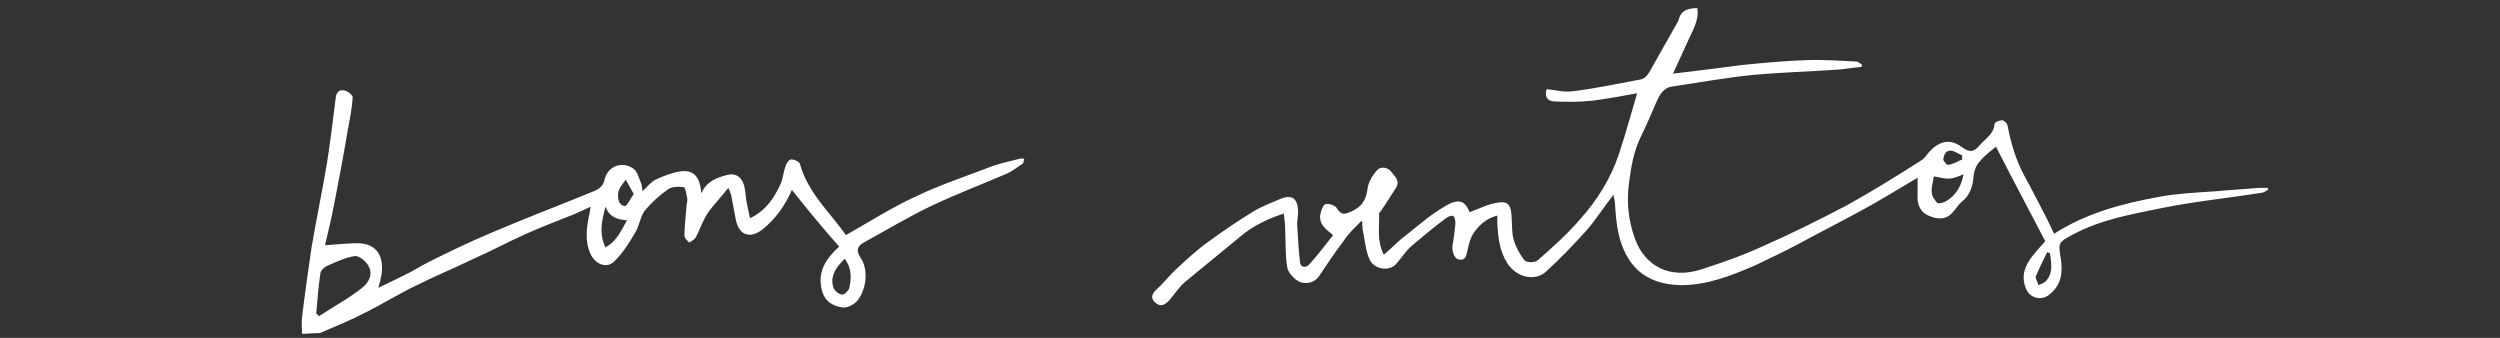<?xml version="1.0" encoding="utf-8"?>
<!-- Generator: Adobe Illustrator 22.0.0, SVG Export Plug-In . SVG Version: 6.00 Build 0)  -->
<svg version="1.1" id="Camada_1" xmlns="http://www.w3.org/2000/svg" xmlns:xlink="http://www.w3.org/1999/xlink" x="0px" y="0px"
	 viewBox="0 0 370 50" style="enable-background:new 0 0 370 50;" xml:space="preserve">
<rect x="0" y="0" width="370" height="50" fill="#333333" stroke="none"/>
<style type="text/css">
	.st0{display:none;}
	.st1{display:inline;fill:#FFFFFF;}
	.st2{fill:#FFFFFF;}
</style>
<g class="st0">
	<path class="st1" d="M222.2,13.5c-1.7,0-3.3,0-5,0c-0.4,0-0.6,0.2-0.8,0.5c-0.4,0.7-0.8,1.3-1.2,2c-0.3,0.5-0.5,1.1-0.7,1.7
		c-0.2,0.4-0.3,0.8-0.5,1.2c0,0.1,0,0.1-0.1,0.2c0,0.1,0,0.2,0,0.3c-0.1,0.5-0.3,0.9-0.4,1.4c0,0.1-0.1,0.2-0.1,0.4
		c-0.1,1.1-0.4,2.3-0.3,3.4c0,0.3,0.1,0.6,0.1,0.9c0,0.1,0.1,0.3,0.1,0.4c0.1,0.7,0.2,1.4,0.4,2.1c0.1,0.4,0.3,0.8,0.5,1.2
		c0.1,0.3,0.2,0.6,0.4,0.9c0.5,1,1.1,2,2,2.8c0.5,0.4,0.9,0.9,1.5,1.3c0.6,0.4,1.3,0.7,2,1c0.4,0.2,0.8,0.3,1.2,0.5
		c0.1,0,0.3,0.1,0.4,0.1s0.3,0,0.4,0.1c1,0.4,2.1,0.3,3.2,0.3c0.5,0,1.1,0,1.6-0.1c0.3,0,0.6-0.1,0.9-0.2c0.1,0,0.1,0,0.2-0.1
		c0.5-0.1,1-0.2,1.5-0.4c0.5-0.2,1-0.4,1.4-0.7c0.6-0.3,1.2-0.7,1.8-1.1c0.3-0.2,0.5-0.4,0.7-0.6c0.2-0.2,0.4-0.4,0.7-0.5
		c0.2-0.1,0.4-0.2,0.4-0.5c0-0.1,0.2-0.1,0.3-0.2c0.1,0,0.2,0,0.3-0.1c0.5-0.7,1.1-1.5,1.6-2.2c0.2-0.3,0.2-0.5,0.3-0.8
		c0.1-0.4,0.2-0.8,0.4-1.1c0.3-0.7,0.8-1.1,1.3-1.6c0.8-0.7,1.7-1,2.7-0.8c0.7,0.2,1.5,0.3,1.9,1.1c0.1,0.2,0.4,0.4,0.6,0.6
		c0.2,0.2,0.3,0.4,0.4,0.7c0,0.3,0.3,0.4,0.6,0.4c1.2-0.1,2.4,0.1,3.5-0.2c0.3-0.1,0.6-0.1,0.9-0.1c0.6-0.1,1.1-0.2,1.7-0.2
		c0,0,0.1,0,0.1,0c1.1-0.1,2.2-0.2,3.4-0.4c0.4,0,0.9-0.1,1.3-0.1c0.6-0.1,1.3-0.1,1.9-0.2c0.4,0,0.8-0.1,1.2-0.1
		c0.1,0,0.3-0.1,0.4-0.1c1.4-0.1,2.7-0.3,4.1-0.4c0.6-0.1,1.1-0.1,1.7-0.2c0.4,0,0.9-0.1,1.3-0.1c0.3,0,0.5,0,0.8,0
		c0.2,0,0.5-0.1,0.5,0.2c0,0.1-0.3,0.4-0.5,0.5c-0.7,0.1-1.4,0.2-2.1,0.3c-0.7,0.1-1.4,0.2-2.2,0.2c-0.6,0-1.2,0.1-1.7,0.1
		c-0.3,0-0.6,0.1-1,0.1c-0.1,0-0.2,0-0.3,0.1c-1.4,0.1-2.9,0.3-4.3,0.4c-0.5,0-1,0.1-1.5,0.2c0,0-0.1,0-0.1,0
		c-1.4,0.1-2.8,0.3-4.3,0.4c-0.4,0-0.7,0.1-1.1,0.2c-0.3,0-0.6,0.1-1,0.1c-0.5,0.1-0.9,0.1-1.4,0.2c-0.5,0.1-0.9,0.1-1.4,0.1
		c-0.4,0-0.5,0.1-0.5,0.5c0,0.6-0.3,1-0.5,1.5c-0.3,0.7-0.8,1.1-1.4,1.5c-0.3,0.3-0.8,0.4-1.2,0.5c-0.6,0.2-1.2,0.2-1.9,0
		c-0.2-0.1-0.4-0.1-0.6-0.2c-0.7-0.4-1.3-0.9-1.8-1.4c-0.2-0.2-0.2-0.2-0.4,0c-0.9,0.9-1.7,1.9-2.7,2.7c-0.7,0.5-1.5,0.9-2.2,1.4
		c-0.3,0.2-0.6,0.4-0.9,0.5c-0.2,0.1-0.5,0.2-0.8,0.3c-0.5,0.1-1,0.5-1.5,0.4c-0.1,0-0.2,0-0.3,0c-1.3,0.4-2.6,0.5-3.9,0.5
		c-0.4,0-0.7-0.1-1.1-0.2c-0.3,0-0.6,0-0.9-0.1c-0.3-0.1-0.6-0.1-1-0.2c0,0-0.1,0-0.1,0c-0.5-0.1-1-0.2-1.4-0.4
		c-0.5-0.2-0.9-0.4-1.4-0.7c-1.1-0.5-2-1.3-2.8-2.1c-0.6-0.6-1-1.2-1.5-1.9c-0.3-0.5-0.6-1-0.8-1.5c-0.2-0.4-0.3-0.8-0.4-1.2
		c-0.2-0.5-0.3-1-0.4-1.5c0-0.2-0.1-0.3-0.1-0.5c0-1.3-0.2-2.7,0-4c0-0.2,0-0.4,0-0.6c0-0.1,0-0.2,0-0.4c0.2-0.7,0.4-1.3,0.6-2
		c0-0.1,0-0.2,0-0.3c-0.1,0-0.2,0.1-0.2,0.1c-0.5,0.6-1,1.2-1.4,1.8c-0.4,0.6-0.8,1.1-1.3,1.6c-0.2,0.3-0.6,0.5-0.8,0.8
		c-0.2,0.3-0.4,0.6-0.6,0.9c-0.6,0.7-1.3,1.4-2,2.1c-0.6,0.6-1.2,1.2-1.8,1.7c-0.5,0.4-1,0.8-1.5,1c-0.7,0.3-1.3,0.6-2.1,0.7
		c-0.5,0.1-1.1,0.3-1.6,0.2c-0.4,0-0.7-0.1-1.1-0.2c-0.4-0.1-0.7-0.2-1.1-0.4c-0.8-0.5-1.4-1.1-1.9-1.9c-0.1-0.1-0.1-0.2-0.1-0.3
		c-0.1-0.3-0.3-0.4-0.5-0.2c-0.3,0.2-0.7,0.3-1,0.5c-0.4,0.2-0.7,0.4-1.1,0.5c-0.4,0.2-0.8,0.3-1.2,0.4c-0.4,0.1-0.7,0.3-1.1,0.4
		c-0.1,0.1-0.3,0.1-0.4,0.1c-0.2,0.1-0.3,0.1-0.5,0.2c-0.1,0-0.1,0.1-0.1,0.1c-0.5,0.1-1,0.2-1.5,0.4c-0.6,0.2-1.2,0.3-1.8,0.5
		c-0.1,0-0.1,0-0.2,0.1c-0.8,0.1-1.5,0.2-2.3,0.3c-0.4,0.1-0.9,0.1-1.3,0.2c-0.4,0-0.7,0.1-1.1,0.1c-1,0.1-2.1,0.1-3.1,0.2
		c-0.3,0-0.4,0.2-0.4,0.4c0,0.4,0,0.7,0,1.1c0,0.3-0.1,0.6-0.2,1c0,0.1,0,0.1-0.1,0.2c-0.1,0.6-0.2,1.3-0.4,1.9
		c-0.1,0.4-0.3,0.8-0.4,1.2c-0.2,0.4-0.3,0.9-0.4,1.3c0,0.1-0.1,0.2-0.1,0.3c-0.2,0.4-0.3,0.9-0.5,1.3c-0.1,0.3-0.2,0.5-0.3,0.8
		c-0.3,0.5-0.5,1.1-0.8,1.6c-0.1,0.3-0.3,0.6-0.4,1c-0.1,0.2-0.2,0.4-0.3,0.7c-0.4,0.7-0.9,1.4-1.3,2.1c-0.4,0.5-0.8,1-1.1,1.5
		c-0.2,0.3-0.4,0.5-0.6,0.8c-0.3,0.3-1.2,0.3-1.5,0c-0.2-0.1-0.2-0.3-0.1-0.5c0.1-0.2,0.1-0.4,0.2-0.6c0-0.2,0.1-0.4,0.1-0.5
		c0-0.1,0.1-0.1,0.1-0.2c0.1-0.5,0.3-1,0.4-1.5c0-0.2,0.1-0.3,0.2-0.5c0-0.1,0.1-0.2,0.1-0.3c0.1-0.3,0.2-0.6,0.3-0.9
		c0.1-0.5,0.2-0.9,0.4-1.4c0.1-0.5,0.3-0.9,0.5-1.4c0-0.1,0.1-0.1,0.1-0.1c0.2-0.8,0.4-1.5,0.7-2.3c0.1-0.4,0.3-0.7,0.5-1.1
		c0.1-0.4,0.3-0.7,0.4-1.1c0.1-0.4,0.3-0.7,0.4-1.1c0.2-0.4,0.3-0.9,0.5-1.3c0.1-0.3,0.3-0.7,0.5-1c0.1-0.3,0.3-0.7,0.4-1
		c0.1-0.1,0.1-0.3,0.2-0.4c0.2-0.2,0.1-0.4-0.1-0.6c-0.2-0.2-0.4-0.4-0.5-0.6c-0.3-0.4-0.2-0.7,0.2-1.1c0.3-0.3,0.7-0.5,1.2-0.3
		c0.3,0.1,0.4-0.1,0.5-0.4c0.1-0.3,0.3-0.6,0.4-1c0.1-0.3,0.3-0.5,0.4-0.8c0-0.1,0-0.3,0-0.3c-0.1,0-0.3,0-0.4,0
		c-0.6,0.4-1.2,0.8-1.9,1.1c-0.5,0.3-1.1,0.5-1.7,0.7c-0.3,0.1-0.6,0.3-0.9,0.4c-0.4,0.2-0.8,0.3-1.2,0.4c-0.4,0.1-0.7,0.3-1.1,0.4
		c-0.5,0.2-1.1,0.4-1.6,0.5c-0.4,0.2-0.9,0.3-1.3,0.5c-0.1,0-0.2,0.1-0.3,0.1c-0.2,0.1-0.5,0.1-0.7,0.2c0,0-0.1,0-0.1,0
		c-0.5,0.1-1.1,0.3-1.6,0.4c-0.1,0-0.1,0-0.2,0c-0.7,0.4-1.5,0.3-2.3,0.5c-0.8,0.2-1.6,0.1-2.4,0.1c-0.5,0-0.9-0.1-1.4-0.3
		c-0.7-0.3-1.5-0.7-2-1.3c-0.2-0.2-0.4-0.4-0.6-0.5c-0.1-0.1-0.3-0.3-0.4-0.5c-0.3-0.6-0.6-1.2-0.8-1.9c-0.1-0.1,0-0.3-0.1-0.5
		c0-0.3-0.1-0.3-0.4-0.2c-0.3,0.2-0.6,0.5-0.9,0.7c-0.4,0.3-0.8,0.4-1.2,0.6c-0.9,0.4-1.7,0.3-2.6,0.3c-0.8,0-1.5-0.4-2.1-1
		c-0.1-0.1-0.2-0.2-0.3-0.2c-0.4-0.3-0.6-0.7-0.7-1.1c-0.1-0.6-0.1-1.2,0-1.8c0-0.3,0.3-0.5,0.4-0.7c0-0.1,0.1-0.1,0.2-0.2
		c0.1-0.1,0.1-0.2,0.1-0.4c-0.2,0-0.3-0.1-0.5,0c-0.3,0.1-0.6,0.2-0.9,0.3c-0.1,0-0.2,0.1-0.3,0.1c-0.1,0-0.1,0.1-0.2,0.1
		c-0.5,0.1-0.9,0.2-1.4,0.4c-0.4,0.1-0.8,0.3-1.2,0.5c-0.3,0.1-0.6,0.2-0.8,0.3c-0.4,0.1-0.8,0.3-1.2,0.4c-0.5,0.2-1,0.5-1.6,0.7
		c-0.3,0.2-0.7,0.3-1,0.5c-0.4,0.2-0.8,0.4-1.2,0.6c-0.2,0.1-0.5,0.2-0.7,0.3c-0.7,0.3-1.5,0.7-2.2,1c-0.4,0.2-0.9,0.4-1.3,0.6
		c-0.8,0.4-1.5,0.7-2.3,1.1c-0.5,0.2-1.1,0.5-1.6,0.7c-0.5,0.3-1,0.5-1.6,0.8c-0.3,0.1-0.5,0.2-0.8,0.4c-0.7,0.3-1.3,0.6-2,0.9
		c-1,0.4-1.9,0.8-2.9,1.3c-0.5,0.2-1,0.5-1.5,0.8c-0.5,0.2-1,0.5-1.5,0.7c-0.3,0.2-0.7,0.4-1,0.5c-0.5,0.2-1.1,0.5-1.7,0.7
		c-0.3,0.1-0.6,0.3-0.8,0.4c-0.6,0.3-1.1,0.5-1.7,0.8c-0.4,0.2-0.7,0.4-1.1,0.5c-0.3,0.1-0.7,0.3-1,0.4c-0.4,0.2-0.7,0.3-1.1,0.5
		c-0.2,0.1-0.5,0.2-0.7,0.3c-0.3,0.1-0.6,0.3-1,0.4c-0.6,0.2-1.3,0.4-1.9,0.7c-0.6,0.3-1.1,0.4-1.7,0.6c-0.5,0.2-1.1,0.4-1.6,0.5
		c0,0,0,0,0,0c-0.6,0.1-1.3,0.2-1.9,0.3c-0.2,0-0.5,0.1-0.7,0.1c-0.5,0.1-1,0.2-1.5,0.2c-1.4,0-2.7,0-4.1,0c-0.4,0-0.7-0.1-1-0.2
		c0,0-0.1,0-0.1,0c-0.6-0.1-1.3-0.3-1.9-0.4c-0.2,0-0.5,0-0.5-0.4c0-0.2,0.4-0.6,0.6-0.6c0.1,0,0.3,0,0.4,0.1
		c0.3,0.1,0.6,0.2,0.8,0.2c0,0,0.1,0,0.1,0c0.7,0.4,1.5,0.2,2.3,0.4c1.1,0.3,2.1,0.2,3.2,0.1c0.7-0.1,1.5-0.1,2.2-0.3
		c0.7-0.1,1.3-0.3,1.9-0.5c0,0,0.1,0,0.1,0c0.5-0.1,1.1-0.2,1.6-0.4c0.4-0.1,0.8-0.3,1.3-0.5c0.1,0,0.1-0.1,0.2-0.1
		c0.3,0,0.5-0.1,0.8-0.3c0.3-0.2,0.7-0.2,1-0.4c0.4-0.2,0.8-0.4,1.2-0.5c0.4-0.1,0.7-0.3,1.1-0.4c0,0,0.1,0,0.1,0
		c0.7-0.4,1.5-0.7,2.2-1.1c0.3-0.2,0.7-0.3,1-0.4c0.3-0.1,0.6-0.2,0.9-0.4c0.5-0.2,1-0.5,1.5-0.7c0.3-0.2,0.7-0.3,1-0.4
		c0.3-0.1,0.5-0.3,0.8-0.4c0.4-0.2,0.7-0.4,1.1-0.5c0.5-0.2,1-0.5,1.5-0.7c0.6-0.3,1.2-0.5,1.8-0.8c0.3-0.1,0.6-0.3,0.9-0.5
		c0.3-0.1,0.6-0.3,0.8-0.4c0.4-0.2,0.7-0.4,1.1-0.5c0.3-0.1,0.5-0.2,0.8-0.3c0.6-0.3,1.3-0.6,1.9-0.9c0.5-0.2,1.1-0.5,1.6-0.7
		c0.3-0.1,0.6-0.3,0.9-0.5c0.3-0.1,0.6-0.3,0.8-0.4c0.3-0.1,0.6-0.3,0.8-0.4c0.3-0.2,0.6-0.3,0.9-0.5c0.6-0.3,1.2-0.6,1.7-0.8
		c0.5-0.3,1.1-0.5,1.6-0.8c0.3-0.2,0.6-0.3,0.9-0.5c0.3-0.1,0.6-0.3,0.9-0.4c0.4-0.2,0.7-0.3,1.1-0.5c0.2-0.1,0.4-0.2,0.7-0.3
		c0.4-0.2,0.8-0.3,1.3-0.5c0.2-0.1,0.5-0.2,0.7-0.3c0.4-0.2,0.7-0.3,1.1-0.5c0.1,0,0.2-0.1,0.3-0.1c0,0,0.1,0,0.1,0
		c0.5-0.2,1-0.3,1.5-0.5c0,0,0,0,0.1,0c0.5-0.1,1-0.2,1.6-0.4c0,0,0,0,0.1,0c0.7-0.2,1.3-0.3,2-0.5c0,0,0.1,0,0.1,0
		c1-0.1,2-0.6,3.1-0.4c0.6,0.1,1.3,0.2,1.9,0.5c0.3,0.2,0.7,0.3,1.1,0.4c0.4,0.2,0.8,0.4,1.2,0.6c0.4,0.2,0.8,0.5,1.1,0.9
		c0.1,0.2,0.2,0.3,0,0.4c-0.1,0.1-0.1,0.2-0.2,0.2c-0.5,0.4-0.8,1-0.8,1.6c0,0.3,0,0.6,0,0.9c0,0.8,0.3,1.4,0.7,2
		c0.3,0.4,0.5,0.8,0.9,1.1c0.2,0.2,0.6,0.4,0.9,0.5c0.4,0.2,0.8,0.3,1.3,0.5c0.2,0.1,0.5,0.1,0.7,0.1c0.8,0,1.6,0,2.5,0
		c0.2,0,0.4-0.1,0.6-0.1c0.1,0,0.2-0.1,0.2-0.1c0.6-0.1,1.3-0.2,1.9-0.4c0.5-0.1,1-0.3,1.5-0.5c0,0,0,0,0.1,0
		c0.4-0.1,0.8-0.2,1.1-0.3c0.5-0.2,1-0.4,1.5-0.5c0.4-0.1,0.9-0.3,1.3-0.4c0.1,0,0.2-0.1,0.3-0.1c0.1,0,0.1-0.1,0.2-0.1
		c0.5-0.2,1-0.4,1.4-0.6c0.4-0.2,0.8-0.3,1.2-0.5c0.6-0.3,1.2-0.7,1.8-1c0.8-0.3,1.4-0.8,2.1-1.2c0.2-0.1,0.3-0.3,0.4-0.4
		c0.3-0.4,0.5-0.9,0.7-1.3c0.2-0.4,0.4-0.8,0.6-1.2c0.2-0.4,0.6-0.8,0.8-1.2c0.5-0.9,1.2-1.7,1.9-2.5c0.4-0.4,0.8-0.7,1.2-1
		c0.2-0.1,0.6-0.2,0.8-0.1c0.4,0.2,0.5,0.8,0.4,1.2c-0.3,0.7-0.7,1.3-1,1.9c-0.5,0.8-1.3,1.4-1.9,2.1c-0.5,0.6-1.2,1-1.7,1.7
		c-0.1,0.2-0.4,0.2-0.5,0.4c-0.2,0.2-0.4,0.5-0.6,0.7c-0.2,0.3-0.4,0.6-0.5,0.9c-0.2,0.3-0.3,0.6-0.4,0.9c-0.2,0.3-0.3,0.6-0.5,1
		c-0.1,0.3-0.2,0.5-0.4,0.8c-0.1,0.2-0.1,0.3-0.2,0.5c-0.1,0.3-0.2,0.5,0.1,0.7c0.2,0.2,0.3,0.5,0.4,0.6c0.1,0.1,0.3,0.2,0.5,0.2
		c1.2,0.1,2.3,0.1,3.5-0.1c0.4-0.1,0.8-0.1,1.2-0.1c0.5,0,1,0,1.4-0.2c0,0,0,0,0,0c0.8-0.1,1.5-0.3,2.3-0.4c0,0,0.1,0,0.1,0
		c0.6-0.2,1.2-0.3,1.8-0.5c0.1,0,0.3-0.1,0.4-0.1c0.1,0,0.3-0.1,0.4-0.1c0.1,0,0.1-0.1,0.2-0.1c0.4-0.1,0.9-0.3,1.3-0.4
		c0.3-0.1,0.6-0.2,0.8-0.3c0.4-0.2,0.7-0.3,1.1-0.5c0.5-0.2,1.1-0.5,1.6-0.7c0.2-0.1,0.5-0.2,0.7-0.4c0.1-0.1,0.2-0.4,0.2-0.5
		c-0.2-0.5-0.2-1,0-1.5c0-0.1,0.1-0.2,0.1-0.3c0.1-0.7,0.5-1.3,1-1.7c0.3-0.3,0.6-0.6,1-0.8c0.7-0.4,1.4-0.4,2.2,0
		c0.7,0.5,0.9,1,0.6,1.7c-0.3,0.7-0.7,1.3-1.3,1.8c-0.5,0.3-1,0.6-1.5,1c-0.2,0.1-0.4,0.2-0.6,0.4c-0.1,0.1-0.2,0.4-0.1,0.5
		c0.3,0.6,0.6,1.2,1.1,1.6c0.5,0.4,0.9,0.7,1.5,0.8c0.7,0.2,1.5,0,2.2-0.1c0.4-0.1,0.8-0.3,1.2-0.5c0.4-0.2,0.8-0.4,1.1-0.6
		c0.7-0.5,1.3-0.9,1.9-1.5c0.5-0.4,1-1,1.4-1.5c0.3-0.3,0.5-0.7,0.8-1c0.5-0.6,1-1.2,1.5-1.8c0.6-0.7,1.2-1.4,1.7-2.1
		c0.2-0.3,0.4-0.5,0.6-0.8c0.5-0.6,1-1.3,1.5-1.9c0.4-0.5,0.7-1.1,1.1-1.6c0.2-0.3,0.5-0.7,0.7-1c0.3-0.4,0.5-0.8,0.8-1.2
		c0.2-0.3,0.1-0.5-0.3-0.5c-1.9-0.1-3.9-0.1-5.8-0.2c-0.9,0-1.8-0.2-2.7-0.2c-0.3,0-0.5,0-0.8-0.1c-0.3,0-0.3-0.1-0.2-0.3
		c0.2-0.4,0.6-0.6,1-0.5c1.8,0.4,3.7,0.2,5.5,0.3c1.2,0.1,2.4,0.1,3.5,0.2c0.3,0,0.6-0.1,0.7-0.4c0.2-0.4,0.4-0.7,0.7-1.1
		c0.4-0.7,0.8-1.4,1.2-2c0.5-0.9,1-1.8,1.5-2.7c0.4-0.7,0.8-1.4,1.1-2.2c0.3-0.5,0.4-1.1,0.7-1.6c0.3-0.6,0.4-1.3,0.9-1.8
		c0.1-0.2,0.3-0.3,0.5-0.2c0.4,0.2,0.5,0.3,0.4,0.6c-0.2,0.4-0.3,0.8-0.5,1.1c-0.1,0.3-0.2,0.5-0.3,0.8c-0.2,0.6-0.5,1.2-0.7,1.8
		c-0.3,0.6-0.7,1.1-1,1.7c-0.4,0.7-0.7,1.3-1.1,2c-0.3,0.5-0.6,1-0.9,1.6c-0.3,0.5-0.5,0.9-0.8,1.3c-0.2,0.3-0.4,0.6-0.5,0.9
		c0,0.1-0.1,0.2,0,0.2c0.1,0.1,0.2,0.1,0.3,0.1c1.2,0,2.4,0,3.6,0c2,0,4,0,6,0c0.2,0,0.4,0.2,0.6,0.3c0,0,0,0.2,0,0.2
		c-0.2,0.2-0.4,0.3-0.7,0.3C225.5,13.5,223.9,13.5,222.2,13.5C222.2,13.5,222.2,13.5,222.2,13.5z M150.6,21.8
		c-0.8-0.1-1.5,0.1-2.3,0.5c-0.8,0.5-1.1,1.2-1.3,2c-0.1,0.4,0.1,0.7,0.2,1.1c0.3,0.9,1,1.3,1.8,1.5c0.8,0.2,1.7,0,2.4-0.3
		c0.5-0.2,1-0.6,1.4-0.8c0.9-0.5,1.5-1.2,2.2-1.9c0.1-0.1,0.1-0.3,0-0.4c-0.2-0.2-0.4-0.3-0.6-0.5c-0.8-0.4-1.5-0.8-2.3-1
		c-0.1,0-0.1-0.1-0.1-0.1c-0.2-0.1-0.5-0.2-0.7-0.2C151.1,21.7,150.8,21.8,150.6,21.8z M176.6,32.5c0,0-0.1,0-0.1,0c0-0.3,0-0.7,0-1
		c0-0.1-0.1-0.3-0.2-0.3c-0.1,0-0.3,0-0.4,0.1c-0.1,0.2-0.2,0.4-0.3,0.6c-0.1,0.3-0.3,0.7-0.4,1c-0.2,0.4-0.3,0.8-0.5,1.2
		c-0.1,0.3-0.2,0.7-0.4,1c-0.2,0.4-0.3,0.7-0.5,1.1c-0.2,0.5-0.4,1-0.6,1.6c0,0.1,0,0.2-0.1,0.3c0,0.1-0.1,0.2-0.1,0.3
		c-0.1,0.2-0.1,0.4-0.2,0.5c0,0.1-0.1,0.2-0.1,0.3c-0.2,0.5-0.3,0.9-0.5,1.4c-0.1,0.4-0.2,0.8-0.4,1.3c0,0-0.1,0.1-0.1,0.1
		c-0.1,0.2-0.1,0.3-0.2,0.5c-0.1,0.5-0.2,1-0.4,1.4c0,0-0.1,0.1-0.1,0.1c-0.2,0.5-0.3,1-0.5,1.5c0,0.1,0.1,0.2,0.1,0.3
		c0.1-0.1,0.2-0.1,0.2-0.2c0.3-0.5,0.7-1,1-1.5c0.2-0.4,0.5-0.7,0.7-1.1c0.3-0.4,0.5-0.9,0.7-1.3c0.2-0.3,0.3-0.6,0.5-0.9
		c0.1-0.3,0.2-0.6,0.4-1c0.2-0.5,0.4-0.9,0.6-1.4c0-0.1,0.1-0.1,0.1-0.2c0.1-0.2,0.1-0.4,0.2-0.5c0.1-0.2,0.1-0.3,0.2-0.5
		c0-0.1,0.1-0.2,0.1-0.3c0.1-0.5,0.3-1,0.4-1.6c0,0,0-0.1,0-0.1c0.1-0.3,0.1-0.6,0.2-0.9c0-0.1,0-0.3,0.1-0.5
		C176.4,33.6,176.5,33.1,176.6,32.5z M240.6,31.9c0.2,0,0.4-0.1,0.6-0.1c0.7,0.1,1.2-0.4,1.7-0.8c0.6-0.4,0.7-1.2,0.8-1.8
		c0-0.3-0.2-0.4-0.4-0.4c-0.3,0-0.7,0-1,0c-0.3,0-0.6,0-0.8-0.1c-0.5-0.1-1-0.3-1.4-0.5c-0.4-0.1-0.8-0.3-1.1-0.6
		c-0.2-0.2-0.3-0.2-0.5,0c-0.4,0.5-0.4,1-0.4,1.5c-0.1,0.8,0.4,1.5,0.8,2.1c0,0,0.1,0.1,0.1,0.1C239.4,31.8,239.9,31.8,240.6,31.9z
		 M196,24.9c0,0.1,0,0.2,0,0.4c0,0.2,0.1,0.3,0.1,0.5c0.2-0.1,0.4-0.1,0.5-0.2c0.5-0.3,0.9-0.7,1.3-1.1c0.5-0.4,0.8-0.9,0.8-1.6
		c0-0.4-0.2-0.6-0.5-0.7c-0.2-0.1-0.6-0.1-0.8,0c-0.5,0.2-0.8,0.5-1,1C196.2,23.7,196,24.2,196,24.9z M242.3,27.8c0.2,0,0.4,0,0.6,0
		c0.1,0,0.2,0,0.3-0.1c0-0.1,0-0.2-0.1-0.3c-0.2-0.2-0.5-0.5-0.7-0.7c-0.6-0.7-1.4-0.8-2.3-0.7c-0.4,0-0.7,0.5-0.5,0.8
		c0.1,0.2,0.2,0.3,0.4,0.4C240.7,27.6,241.5,27.9,242.3,27.8z M183.9,18.2c-0.1-0.1-0.3-0.3-0.3-0.3c-0.2,0.1-0.5,0.3-0.7,0.4
		c-0.5,0.5-0.9,1.1-1.3,1.6c-0.3,0.4-0.5,0.9-0.8,1.3c-0.1,0.2-0.3,0.4-0.4,0.6c0,0.1,0,0.2,0,0.4c0.1,0,0.2,0,0.3-0.1
		c0.2-0.2,0.4-0.4,0.6-0.6c0.6-0.7,1.2-1.3,1.7-2C183.5,19.2,183.7,18.7,183.9,18.2z"/>
</g>
<g>
	<path class="st2" d="M201.5,32.7c-0.9,0.9-1.9,1.8-2.6,2.9c-1.3,1.7-2.5,3.5-3.7,5.3c-0.7,1-2,1.2-2.9,0.8
		c-0.8-0.4-1.7-1.4-1.8-2.2c-0.3-1.8-0.2-3.8-0.3-5.7c0-0.7-0.1-1.4-0.2-2.2c-2.4,0.8-4.5,1.8-6.3,3.3c-2.8,2.3-5.6,4.6-8.4,6.9
		c-0.9,0.8-1.5,1.8-2.3,2.7c-0.6,0.6-1.2,1-2,0.3c-0.7-0.6-0.6-1.2,0.1-1.9c1-0.9,1.8-1.9,2.7-2.8c1.6-1.5,3.2-3,5-4.3
		c2.2-1.6,4.4-3.1,6.7-4.5c1.3-0.8,2.7-1.3,4.1-1.9c1.5-0.6,2.4-0.1,2.5,1.6c0.1,0.8-0.2,1.7-0.1,2.6c0.1,1.7,0.2,3.5,0.4,5.2
		c0.1,0.9,0.9,0.8,1.3,0.4c1.3-1.4,2.4-2.9,3.6-4.4c-1.1-0.9-2.1-1.6-1.9-3c0.1-0.6,0.4-1.5,0.8-1.6c0.5-0.1,1.5,0.2,1.7,0.7
		c0.7,1,1.1,0.8,2.1,0.4c1.6-0.7,2.2-1.8,2.4-3.4c0.1-0.9,0.7-1.9,1.3-2.6c0.5-0.7,1.6-0.6,2.1,0c0.5,0.7,1.5,1.4,0.8,2.5
		c-0.7,1.1-1.4,2.2-2.2,3.4c-0.1,0.1-0.3,0.3-0.3,0.4c0.1,1.9-0.4,3.9,0.7,6.1c1.2-1,2.2-2.1,3.3-2.9c1.9-1.5,3.7-3.1,5.8-4.3
		c2.2-1.3,3-0.6,3.6,0.9c1.4-0.5,2.7-1.2,4.1-1.4c1.5-0.3,2,0.3,2.1,1.8c0.1,1.2,0,2.4,0.3,3.6c0.3,1.1,0.9,2.2,1.6,3.1
		c0.3,0.4,1.6,0.4,2,0c2.2-1.9,4.4-3.9,6.3-6.1c2.5-2.8,4.5-6,5.7-9.6c1-3,1.8-6,2.7-9c-2.1,0.4-4.4,0.8-6.6,1.1
		c-1.9,0.2-3.8,0.2-5.8,0.1c-1-0.1-1.3-0.8-1-1.8c1.3,0.1,2.6,0.5,3.9,0.3c3.3-0.4,6.5-1.1,9.8-1.7c0.8-0.1,1.2-0.6,1.6-1.3
		c1.3-2.3,2.6-4.6,3.9-6.9c0.1-0.2,0.2-0.4,0.3-0.5c0.3-1.5,1.3-1.9,2.8-1.9c0.3,1.8-0.7,3.3-1.4,4.9c-0.7,1.5-1.4,3.1-2.2,4.8
		c1.7-0.2,3.3-0.4,4.9-0.6c1.8-0.2,3.7-0.5,5.5-0.7c3.1-0.3,6.2-0.6,9.4-0.7c2.4-0.1,4.9,0.1,7.3,0.2c0.3,0,0.6,0.3,0.9,0.5
		c0,0.1-0.1,0.2-0.1,0.3c-1.2,0.1-2.3,0.3-3.5,0.4c-4.2,0.3-8.5,0.4-12.7,0.8c-3.9,0.4-7.8,1.1-11.8,1.7c-1.4,0.2-1.9,1.3-2.4,2.4
		c-0.7,1.6-1.4,3.3-2.2,4.9c-1.1,2.2-1.5,4.6-1.8,6.9c-0.4,2.9-0.1,5.7,0.9,8.4c1.4,3.8,5,6.1,10,4.4c3.1-1,6.2-2.1,9.2-3.5
		c4.1-1.8,8.1-3.8,12.1-5.9c3.8-2.1,7.5-4.4,11.1-6.7c0.5-0.3,0.8-0.9,1.2-1.3c1.5-1.6,3.1-1.9,4.8-0.6c1.1,0.8,1.7,0.7,2.5-0.2
		c0.8-1,2.2-1.7,2.3-3.3c0-0.2,0.7-0.5,1.1-0.5c0.3,0,0.7,0.4,0.8,0.7c0.5,2.6,1.2,5.1,2.5,7.5c1.1,2,2.1,4,3.2,6.1
		c0.4,0.8,0.8,1.6,1.2,2.5c4.8-3.1,10.2-4.5,15.7-5.5c2.7-0.5,5.6-0.6,8.3-0.8c2.1-0.2,4.2-0.3,6.3-0.5c0.4,0,0.9,0,1.3,0
		c0,0.1,0.1,0.2,0.1,0.3c-0.3,0.1-0.5,0.3-0.8,0.4c-5,0.8-10.1,1.3-15,2.3c-4.4,0.9-9,1.7-13.1,3.9c-2.2,1.2-2.2,1.2-1.8,3.6
		c0.3,2,0.1,3.9-1.7,5.3c-1.2,1-3,0.5-3.5-1c-0.7-1.8-0.1-3.3,1-4.7c0.6-0.8,1.2-1.4,1.9-2.2c-2.4-4.6-4.9-9.3-7.3-14
		c-0.8,0.7-1.7,1.3-2.4,2.2c-0.5,0.5-0.8,1.3-0.9,2c-0.1,1.6-0.5,3-1.8,4c-0.5,0.4-0.8,1-1.2,1.4c-1,1.3-2.4,1.2-3.7,0.6
		c-1.2-0.5-1.7-1.7-1.6-3c0-0.8,0-1.6,0-2.6c-2.9,1.7-5.6,3.4-8.4,4.9c-3.1,1.7-6.3,3.3-9.4,5c-2.1,1.1-4.2,2.1-6.3,3.1
		c-3.5,1.5-7,2.9-10.9,2.9c-5.4-0.1-8.2-2.9-9.3-7.8c-0.3-1.5-0.4-3-0.5-4.5c0-0.3-0.2-0.7-0.2-1.1c-1.4,1.8-2.6,3.7-4,5.3
		c-1.9,2.1-3.9,4.2-6,6.1c-1.5,1.4-4.2,1-5.7-1.2c-1.2-1.9-1.4-4-1.5-6.1c0-0.3,0-0.6,0-1c-1.6,0.4-2.7,1.4-3.5,2.6
		c-0.5,0.7-0.7,1.6-0.9,2.5c-0.2,0.7-0.2,1.6-1.3,1.4c-0.7-0.1-1.1-1.4-0.9-2.3c0.2-1,0.3-2,0.4-3c0-1.2-0.4-1.5-1.4-0.8
		c-1.8,1.3-3.4,2.7-5.1,4.1c-0.9,0.8-1.5,1.8-2.3,2.7c-1,1.1-3.2,0.8-3.9-0.7c-0.6-1.3-0.7-2.9-1-4.3c-0.1-0.3,0-0.6-0.1-0.9
		C201.7,32.9,201.6,32.8,201.5,32.7z M286.2,26.1c-0.1,0.9-0.4,1.6-0.3,2.4c0,0.5,0.4,1.1,0.8,1.5c0.2,0.2,0.9,0,1.3-0.2
		c1.5-0.9,2.3-2.3,2.6-4C288.6,26.6,288.6,26.6,286.2,26.1z M303.4,37.5c-0.1-0.1-0.3-0.1-0.4-0.2c-0.6,1.2-1.2,2.4-1.7,3.6
		c-0.1,0.3,0.3,0.9,0.4,1.3c0.4-0.2,0.8-0.3,1.1-0.6C303.9,40.4,303.6,38.9,303.4,37.5z M290.4,23.6c0-0.2,0-0.4,0-0.6
		c-0.5-0.2-1-0.6-1.6-0.7c-0.9-0.1-1.1,0.7-1.2,1.3c0,0.2,0.6,0.9,0.7,0.8C289.1,24.3,289.7,23.9,290.4,23.6z"/>
	<path class="st2" d="M117.2,28.1c-1,2.3-2.4,4.3-4.4,5.9c-2,1.5-3.5,0.6-3.9-1.5c-0.2-1.2-0.5-2.5-0.7-3.7c-0.1-0.3-0.2-0.5-0.4-1
		c-1.1,1.4-2.2,2.5-3.1,3.8c-0.7,1.1-1.1,2.3-1.7,3.5c-0.2,0.3-0.6,0.6-1,0.8c-0.3-0.3-0.7-0.7-0.7-1c0-1.4,0.2-2.9,0.3-4.3
		c0-0.5,0.2-0.9,0.1-1.3c-0.1-0.6-0.3-1.6-0.5-1.6c-0.8-0.1-1.7-0.1-2.3,0.3c-1.3,0.9-2.5,2-3.5,3.2c-0.7,1-0.8,2.4-1.5,3.4
		c-0.8,1.4-1.7,2.8-2.9,4c-1.1,1.2-2.7,0.6-3.5-0.8c-1-2-0.7-4-0.3-6c0.1-0.3,0.1-0.6,0.2-1.2c-0.9,0.4-1.7,0.8-2.4,1.1
		c-2.3,0.9-4.6,1.8-6.9,2.8c-2.7,1.2-5.3,2.6-8,3.8c-2.9,1.4-5.8,2.6-8.6,4c-2.5,1.2-4.9,2.7-7.3,3.9c-2.1,1.1-4.3,2-6.4,2.9
		c-0.2,0.1-0.4,0.2-0.6,0.2c-0.8,0-1.7,0.1-2.5,0.1c0-0.8-0.1-1.6,0-2.4c0.4-3.4,0.9-6.9,1.4-10.3c0.7-4.2,1.6-8.4,2.3-12.6
		c0.5-3.2,0.9-6.5,1.3-9.7c0.1-0.8,0.6-1.2,1.3-1c0.5,0.1,1.2,0.7,1.2,1c-0.1,1.6-0.4,3.1-0.7,4.7c-0.6,3.6-1.3,7.3-2,10.9
		c-0.4,2.1-0.9,4.2-1.4,6.3c1.6-0.1,3.2-0.3,4.8-0.3c2.5,0,3.9,1.5,3.6,4.4c-0.1,0.7-0.3,1.5-0.5,2.2c1.2-0.6,2.5-1.2,3.7-1.8
		c1.3-0.6,2.5-1.4,3.7-2c3-1.5,6.1-3,9.2-4.3c4.9-2.1,9.9-4,14.8-6c0.9-0.4,1.8-0.6,2.1-2c0.5-2,2.7-2.7,4.3-1.5
		c0.5,0.4,0.7,1.2,1,1.9c0.2,0.4,0.2,0.8,0.3,1.4c0.7-0.7,1.2-1.3,1.9-1.7c1.1-0.5,2.3-1,3.5-1.2c2.2-0.4,3.1,0.8,3.3,3.2
		c0.8-1.8,2.3-2.3,3.8-2.7c1.6-0.4,2.5,0.6,2.7,2.5c0.1,1.3,0.4,2.5,0.7,3.9c2.3-1.1,3.5-2.9,4.4-4.8c0.5-0.9,0.5-2,0.9-3
		c0.1-0.4,0.5-0.9,0.8-0.9c0.5,0,1.2,0.3,1.3,0.7c1.2,4.3,4.5,7.2,6.8,10.5c3.5-2,6.8-4.1,10.3-5.7c3.5-1.7,7.2-2.9,10.8-4.3
		c1.5-0.6,3.1-0.9,4.6-1.3c0.2-0.1,0.4,0,0.7,0c-0.1,0.2-0.1,0.6-0.2,0.7c-0.8,0.5-1.5,1.1-2.4,1.5c-3.7,1.6-7.4,3-11,4.7
		c-3.4,1.6-6.7,3.6-10,5.4c-1.1,0.6-1.4,1.2-0.6,2.4c1.2,1.8,0.8,4.8-0.6,6.4c-0.5,0.5-1.4,1-2.1,0.9c-1.5-0.2-2.7-0.9-3.1-2.7
		c-0.6-2.6,0.6-4.5,2.6-6.3C121.8,33.8,119.5,31,117.2,28.1z M46.8,46.4c0.1,0.1,0.3,0.2,0.4,0.4c2.1-1.4,4.4-2.6,6.4-4.2
		c0.9-0.7,1.7-2,0.9-3.3c-0.4-0.7-1.4-1.5-2-1.4c-1.4,0.2-2.8,0.9-4.2,1.5c-0.4,0.2-0.9,0.7-0.9,1.2C47.1,42.5,47,44.4,46.8,46.4z
		 M92.8,32.6c-1.5-0.1-2.6-0.5-3.2-2c-0.5,2-1,3.9,0,6C91.2,35.8,91.9,34.2,92.8,32.6z M125,38.3c-0.3,0.3-0.6,0.7-0.9,1
		c-0.8,1-1.2,2.2-0.7,3.4c0.2,0.4,0.8,0.9,1.3,0.9c0.3,0,0.9-0.6,1-1C126,41.2,126.1,39.7,125,38.3z M93.8,28.7
		c-0.5-0.8-0.8-1.5-1.2-2.1c-0.4,0.6-1,1.2-1.1,1.9c-0.1,0.8,0,1.9,1,2C92.8,30.5,93.3,29.4,93.8,28.7z"/>
</g>
</svg>
